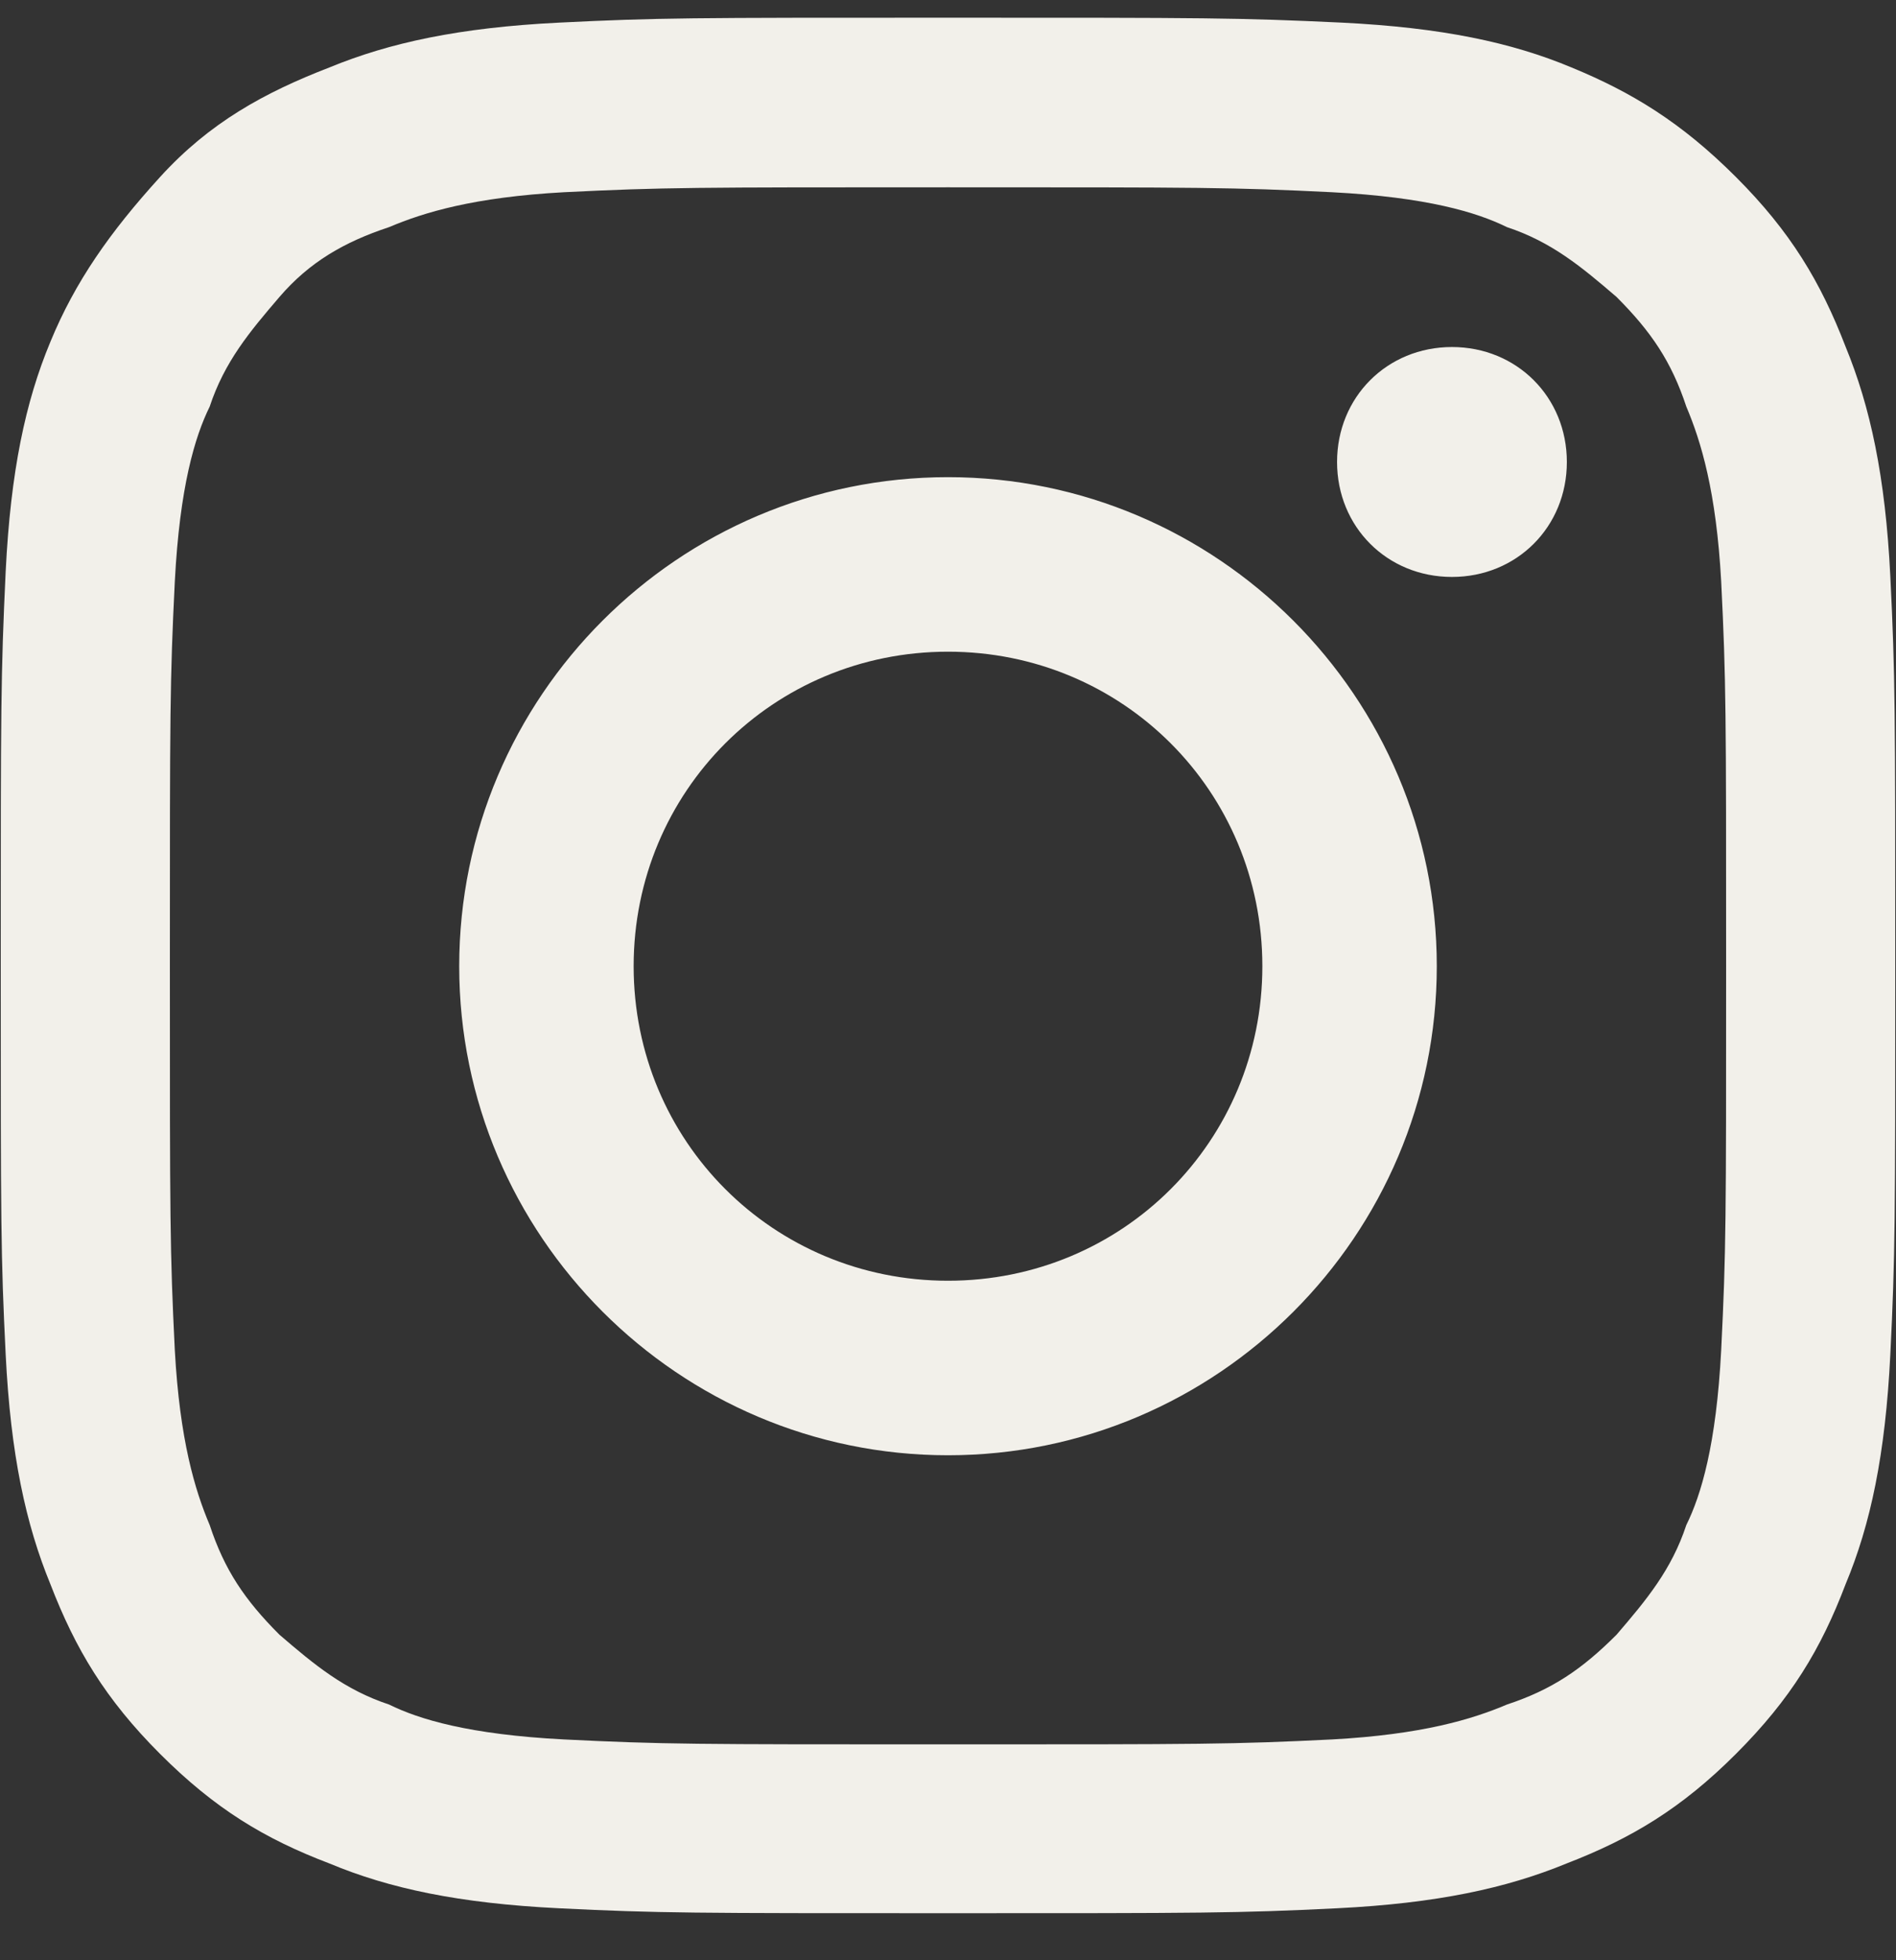 <svg xmlns="http://www.w3.org/2000/svg" width="30" height="31" viewBox="0 0 30 31" fill="none"><rect x="0" y="0" width="30" height="31" fill="#333333" stroke="none"/><g clip-path="url(#clip0_335_4)"><path d="M15 2.962C19.026 2.962 19.5 2.962 21.078 3.04C22.578 3.118 23.37 3.358 23.844 3.592C24.552 3.826 25.026 4.222 25.578 4.696C26.13 5.248 26.448 5.722 26.682 6.43C26.916 6.982 27.156 7.774 27.234 9.196C27.312 10.774 27.312 11.248 27.312 15.274C27.312 19.3 27.312 19.774 27.234 21.352C27.156 22.852 26.916 23.644 26.682 24.118C26.448 24.826 26.052 25.3 25.578 25.852C25.026 26.404 24.552 26.722 23.844 26.956C23.292 27.19 22.5 27.43 21.078 27.508C19.5 27.586 19.026 27.586 15 27.586C10.974 27.586 10.5 27.586 8.922 27.508C7.422 27.43 6.63 27.19 6.156 26.956C5.448 26.722 4.974 26.326 4.422 25.852C3.87 25.3 3.552 24.826 3.318 24.118C3.084 23.566 2.844 22.774 2.766 21.352C2.688 19.774 2.688 19.3 2.688 15.274C2.688 11.248 2.688 10.774 2.766 9.196C2.844 7.696 3.084 6.904 3.318 6.43C3.552 5.722 3.948 5.248 4.422 4.696C4.896 4.144 5.448 3.826 6.156 3.592C6.708 3.358 7.5 3.118 8.922 3.04C10.5 2.962 10.974 2.962 15 2.962ZM15 0.28C10.896 0.28 10.422 0.28 8.844 0.358C7.266 0.436 6.162 0.676 5.214 1.066C4.188 1.462 3.318 1.936 2.532 2.8C1.74 3.67 1.188 4.456 0.798 5.404C0.402 6.352 0.168 7.456 0.09 9.034C0.012 10.69 0.012 11.164 0.012 15.268C0.012 19.372 0.012 19.846 0.09 21.424C0.168 23.002 0.408 24.106 0.798 25.054C1.194 26.08 1.668 26.872 2.532 27.736C3.402 28.606 4.188 29.08 5.214 29.47C6.162 29.866 7.266 30.1 8.844 30.178C10.422 30.256 10.974 30.256 15 30.256C19.026 30.256 19.578 30.256 21.156 30.178C22.734 30.1 23.838 29.86 24.786 29.47C25.812 29.074 26.604 28.6 27.468 27.736C28.338 26.866 28.812 26.08 29.202 25.054C29.598 24.106 29.832 23.002 29.91 21.424C29.988 19.846 29.988 19.294 29.988 15.268C29.988 11.242 29.988 10.69 29.91 9.112C29.832 7.534 29.592 6.43 29.202 5.482C28.806 4.456 28.332 3.664 27.468 2.8C26.598 1.93 25.812 1.456 24.864 1.066C23.916 0.67 22.812 0.436 21.234 0.358C19.578 0.28 19.104 0.28 15 0.28ZM15 7.546C10.734 7.546 7.266 11.02 7.266 15.28C7.266 19.54 10.74 23.014 15 23.014C19.26 23.014 22.734 19.54 22.734 15.28C22.734 11.02 19.26 7.546 15 7.546ZM15 20.254C12.234 20.254 10.026 18.046 10.026 15.28C10.026 12.514 12.234 10.306 15 10.306C17.766 10.306 19.974 12.514 19.974 15.28C19.974 18.046 17.766 20.254 15 20.254ZM24.792 7.306C24.792 8.332 24 9.124 22.974 9.124C21.948 9.124 21.156 8.332 21.156 7.306C21.156 6.28 21.948 5.488 22.974 5.488C24 5.488 24.792 6.28 24.792 7.306Z" fill="#F2F0EA"></path></g><defs><clipPath id="clip0_335_4"><rect width="30" height="30" fill="white" transform="translate(0 0.28)"></rect></clipPath></defs></svg>